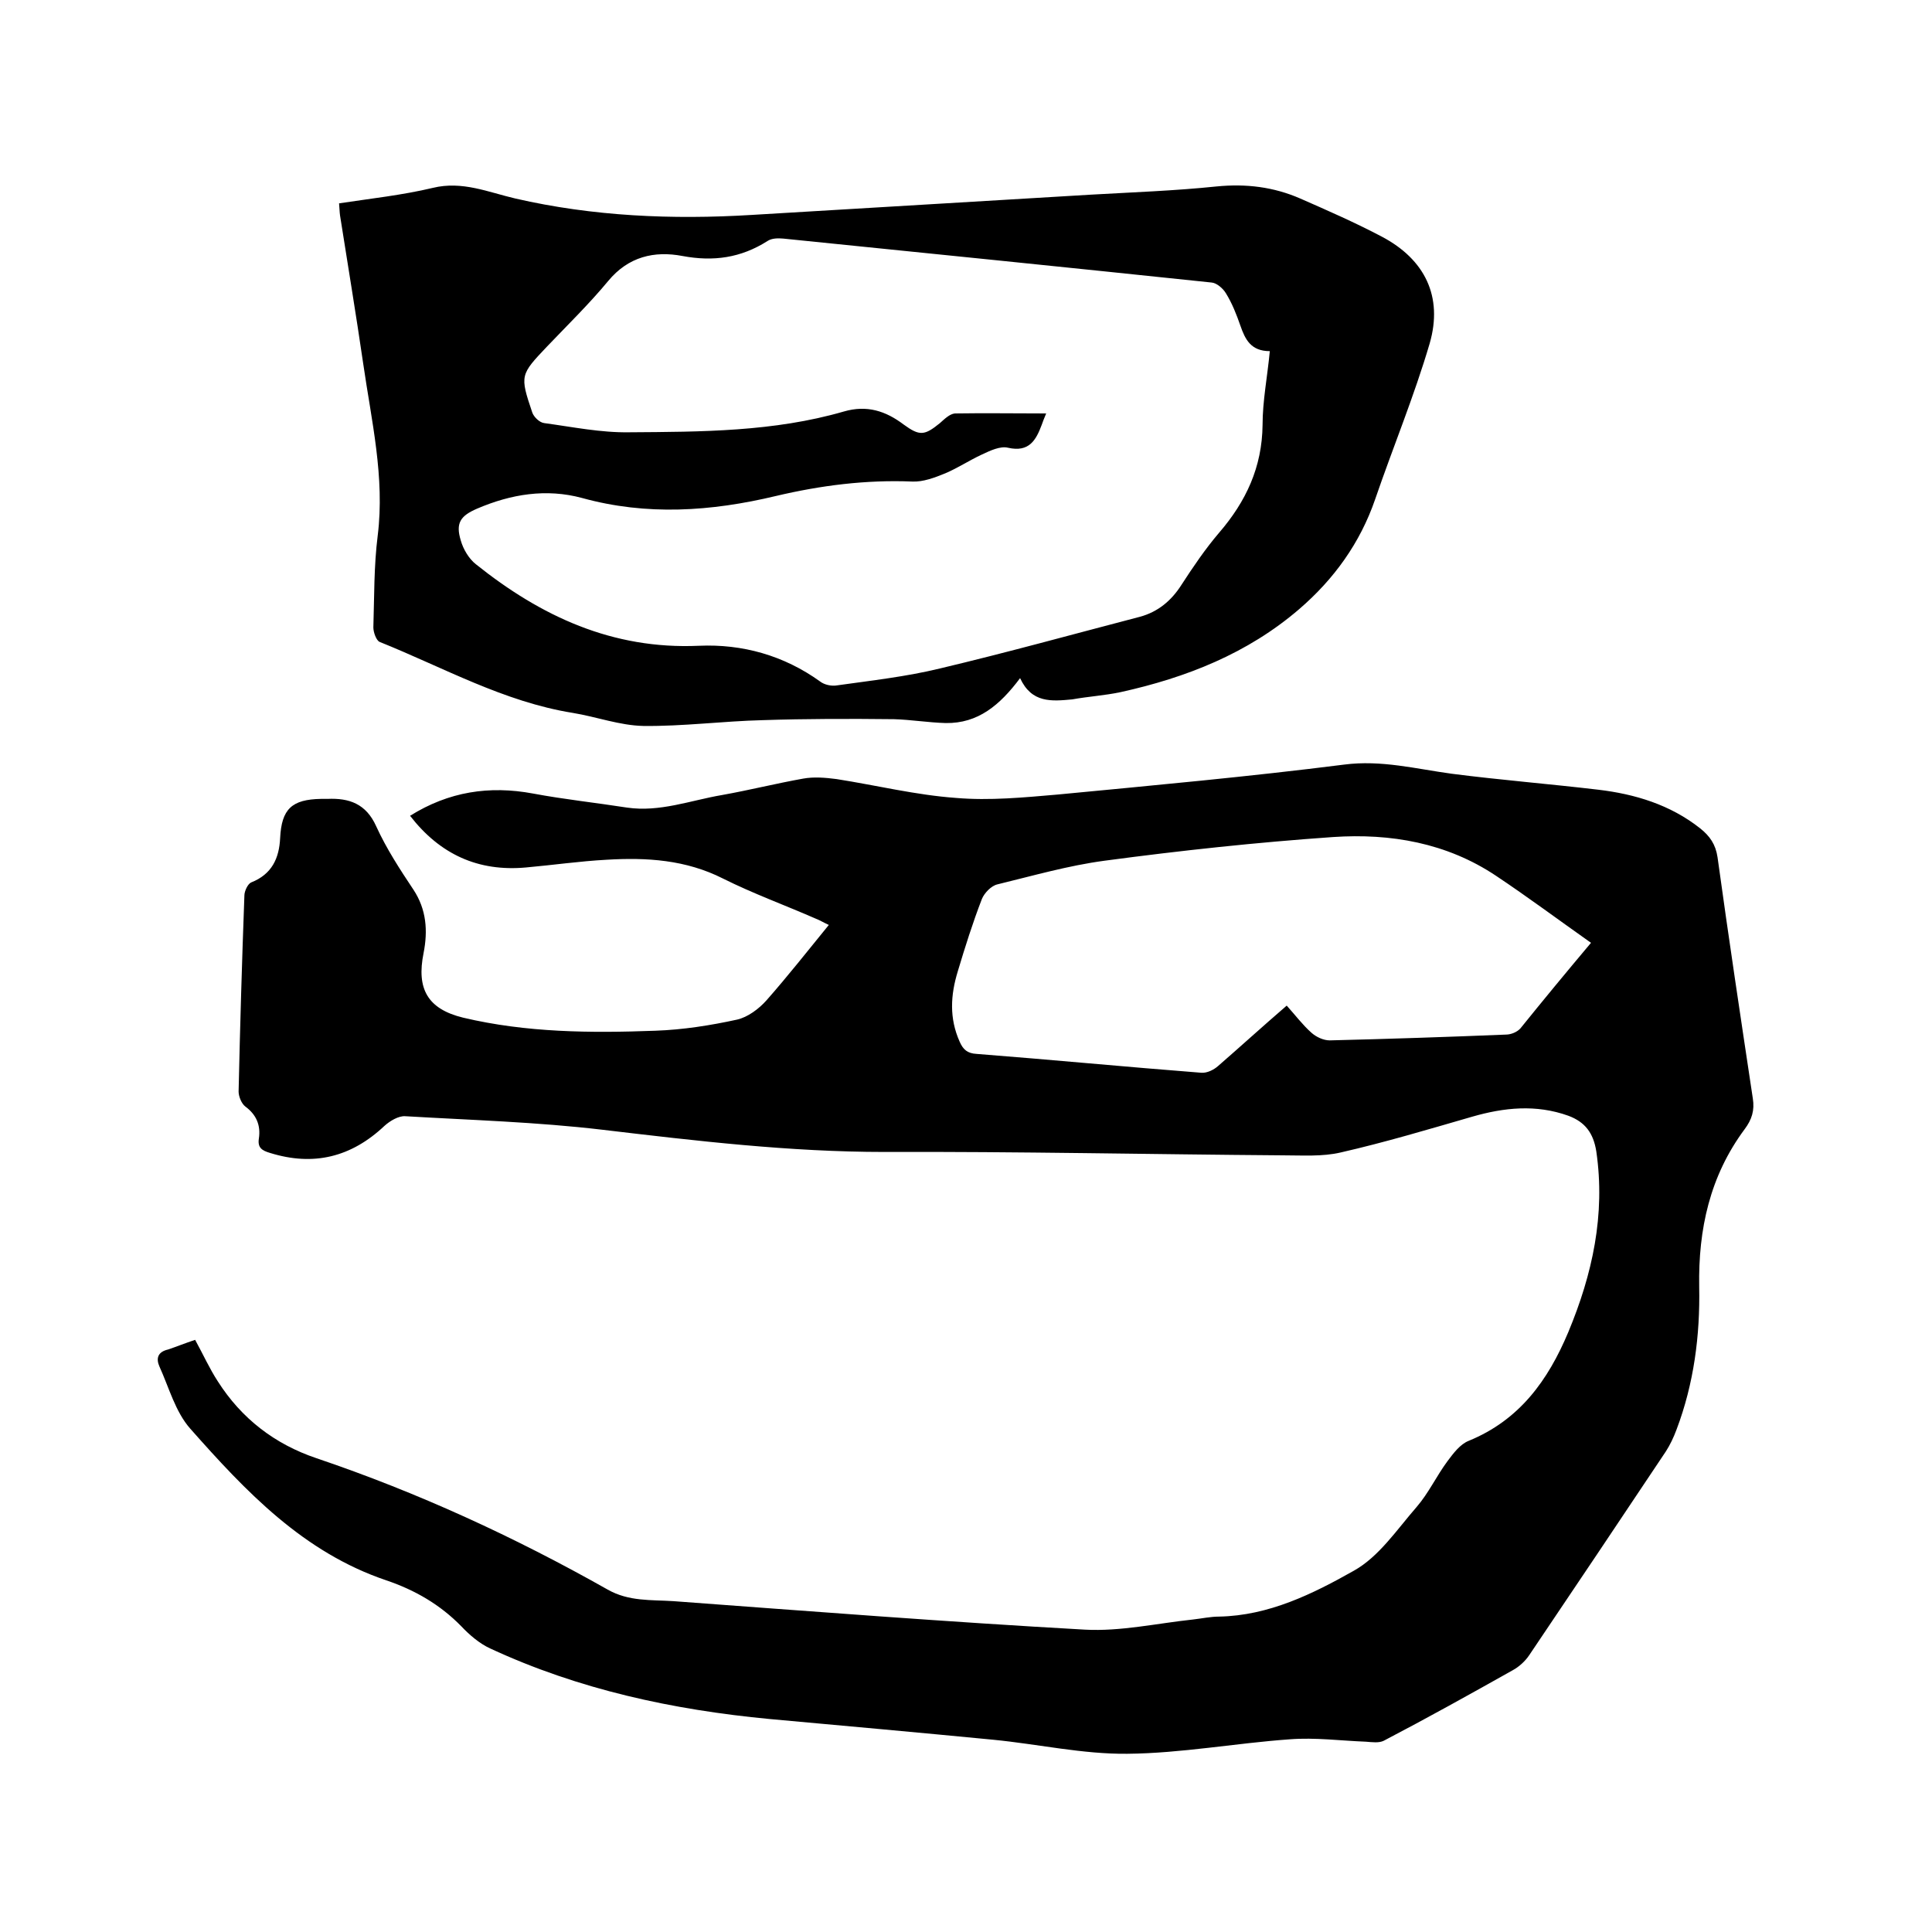 <svg enable-background="new 0 0 400 400" viewBox="0 0 400 400" xmlns="http://www.w3.org/2000/svg"><path d="m40.4 277.4c1.7 3.1 3 6 4.7 8.6 4.9 7.7 11.8 13 20.4 15.9 21 7.1 41 16.3 60.3 27.2 4.4 2.5 9 2.1 13.6 2.4 28.4 2.1 56.7 4.3 85.2 5.9 7.4.4 14.9-1.3 22.4-2.1 1.8-.2 3.6-.6 5.4-.6 10.3-.2 19.4-4.7 27.9-9.5 5.2-2.9 8.9-8.5 13-13.2 2.5-2.9 4.1-6.4 6.4-9.5 1.2-1.6 2.6-3.5 4.4-4.2 10.5-4.3 16.4-12.5 20.6-22.5 5-12 7.7-24.3 5.8-37.4-.6-3.8-2.3-6.1-5.8-7.4-6.7-2.4-13.3-1.7-19.9.2-9 2.6-18 5.3-27.2 7.4-3.8.9-8 .6-12 .6-27.5-.2-55-.8-82.5-.7-19.6 0-39-2.3-58.4-4.6-13.5-1.6-27.2-2-40.8-2.8-1.4-.1-3.2 1-4.3 2-6.9 6.5-14.7 8.4-23.7 5.6-1.7-.5-2.6-1.1-2.3-3 .4-2.7-.5-4.9-2.8-6.6-.8-.6-1.4-2.1-1.4-3.1.3-13.5.7-27.1 1.2-40.6 0-.9.7-2.4 1.4-2.7 4.3-1.7 5.8-5 6-9.2.3-6 2.4-8 8.5-8.1h1.3c4.5-.2 8 1 10.1 5.7 2.1 4.6 4.9 8.9 7.7 13.1 2.7 4.1 3 8.5 2.1 13.1-1.5 7.4.8 11.6 8.2 13.4 13.1 3.1 26.4 3.2 39.8 2.7 5.7-.2 11.4-1.1 16.9-2.3 2.2-.5 4.5-2.2 6.1-4 4.4-5 8.5-10.2 12.9-15.6-1.1-.5-1.9-1-2.7-1.3-6.4-2.8-13-5.2-19.2-8.3-7.7-3.9-15.8-4.4-24.1-3.9-5.6.3-11.1 1.1-16.7 1.6-9.9.9-17.8-2.7-24-10.7 8-5 16.4-6.3 25.5-4.6 6.4 1.2 13 1.9 19.4 2.9 6.8 1 13.2-1.5 19.7-2.6 5.6-1 11.2-2.4 16.8-3.4 2.2-.4 4.6-.2 6.9.1 8.3 1.3 16.4 3.3 24.7 3.9 7 .6 14.1-.1 21.1-.7 19.8-1.9 39.6-3.7 59.3-6.2 7.7-1 14.9.9 22.3 1.9 10.1 1.3 20.2 2.1 30.3 3.3 7.6.9 14.9 3.1 21.1 8 2 1.6 3.2 3.3 3.6 6 2.3 16.7 4.8 33.3 7.3 49.9.4 2.5-.2 4.4-1.7 6.4-7.2 9.7-9.6 20.7-9.4 32.6.2 10.1-1.1 20.1-4.7 29.6-.6 1.6-1.3 3.1-2.2 4.5-9.4 14.1-18.8 28.1-28.3 42.2-.8 1.2-2.1 2.4-3.4 3.1-8.9 5-17.7 9.9-26.7 14.6-1 .5-2.4.3-3.7.2-5.2-.2-10.5-.9-15.7-.5-11.3.8-22.5 2.9-33.7 3-9.2.1-18.5-2-27.7-2.9-15.5-1.5-31-2.9-46.4-4.3-20-1.9-39.5-6.1-57.8-14.6-2.2-1-4.3-2.8-6-4.6-4.4-4.5-9.6-7.5-15.5-9.5-17.2-5.8-29.1-18.4-40.6-31.4-3.1-3.5-4.4-8.5-6.4-12.9-.7-1.6-.4-3 1.8-3.5 1.5-.5 3.5-1.3 5.6-2zm289-82.2c-6.8-4.8-13.1-9.5-19.7-13.9-10.2-6.8-21.8-8.8-33.7-8-15.8 1.1-31.6 2.8-47.3 4.9-7.5 1-14.8 3.1-22.2 4.9-1.3.3-2.7 1.8-3.2 3-1.9 4.9-3.5 10-5 15-1.5 4.9-1.8 9.7.4 14.6.7 1.6 1.6 2.4 3.5 2.5 15.5 1.2 31 2.7 46.5 3.9 1.2.1 2.6-.6 3.5-1.4 4.6-4 9.1-8.1 14.2-12.5 1.8 2 3.3 4 5.1 5.6 1 .9 2.5 1.6 3.8 1.6 12.2-.3 24.3-.7 36.5-1.2 1 0 2.3-.5 3-1.3 4.6-5.7 9.3-11.4 14.6-17.7z"/><path d="m211.2 140.4c-4.2 5.6-8.7 9.4-15.4 9.3-3.6-.1-7.2-.7-10.7-.8-9.1-.1-18.1-.1-27.2.2-8.2.2-16.5 1.3-24.7 1.2-4.9-.1-9.7-1.9-14.6-2.7-14.3-2.3-26.8-9.4-40-14.7-.7-.3-1.3-2-1.3-3 .2-6.3.1-12.7.9-19 1.5-12.1-1.3-23.8-3-35.6-1.5-10.3-3.2-20.5-4.8-30.7-.1-.7-.1-1.4-.2-2.5 6.6-1 13.1-1.7 19.4-3.2 6.1-1.5 11.5.9 17.1 2.2 16.1 3.7 32.5 4.4 48.9 3.4 23.4-1.4 46.9-2.8 70.3-4.2 8.7-.5 17.3-.8 26-1.7 6.1-.6 11.8.1 17.3 2.5 5.7 2.5 11.4 5 16.9 7.9 8.9 4.7 12.7 12.4 9.9 22.1-3.2 10.9-7.6 21.5-11.3 32.3-3.1 9-8.5 16.5-15.7 22.7-10.7 9.2-23.4 14.2-37 17.2-3.3.7-6.7.9-10 1.5-4.3.4-8.4.8-10.8-4.4zm5.4-54.8c-.5 1.2-.7 1.7-.9 2.3-1.2 3.2-2.6 5.8-7 4.8-1.6-.4-3.7.6-5.4 1.4-2.6 1.2-5 2.8-7.6 3.9-2.2.9-4.6 1.8-6.8 1.7-9.6-.4-19 .8-28.3 3-13.4 3.2-26.7 4.1-40.1.4-7.4-2-14.7-.8-21.7 2.2-3.5 1.5-4.5 3-3.4 6.6.5 1.8 1.7 3.8 3.1 4.9 13.5 10.8 28.3 17.7 46.2 16.9 9-.4 17.6 2 25.1 7.4.9.7 2.4 1 3.5.8 7.1-1 14.3-1.8 21.3-3.5 13.9-3.3 27.6-7.1 41.4-10.7 3.7-1 6.5-3.3 8.6-6.6 2.4-3.7 4.9-7.4 7.8-10.8 5.6-6.5 8.9-13.6 9-22.3 0-5 1-10 1.5-15.3-3.9 0-5.1-2.4-6.1-5.3-.8-2.3-1.7-4.6-3-6.7-.6-1-1.9-2.1-2.9-2.2-29.5-3.1-59.1-6.1-88.7-9.1-1.1-.1-2.4-.1-3.3.5-5.5 3.5-11.2 4.3-17.6 3.1-5.8-1.1-11.2.1-15.4 5.2-3.9 4.7-8.3 9-12.6 13.5-5.6 5.9-5.7 6-3.1 13.7.3.9 1.5 2.1 2.5 2.2 5.9.8 11.7 2 17.6 1.9 14.9-.1 29.9-.1 44.4-4.3 4.8-1.4 8.7-.1 12.4 2.7 3.3 2.4 4.3 2.3 7.5-.3.9-.8 2-1.9 3.1-2 6.2-.1 12.3 0 18.9 0z"/></svg>